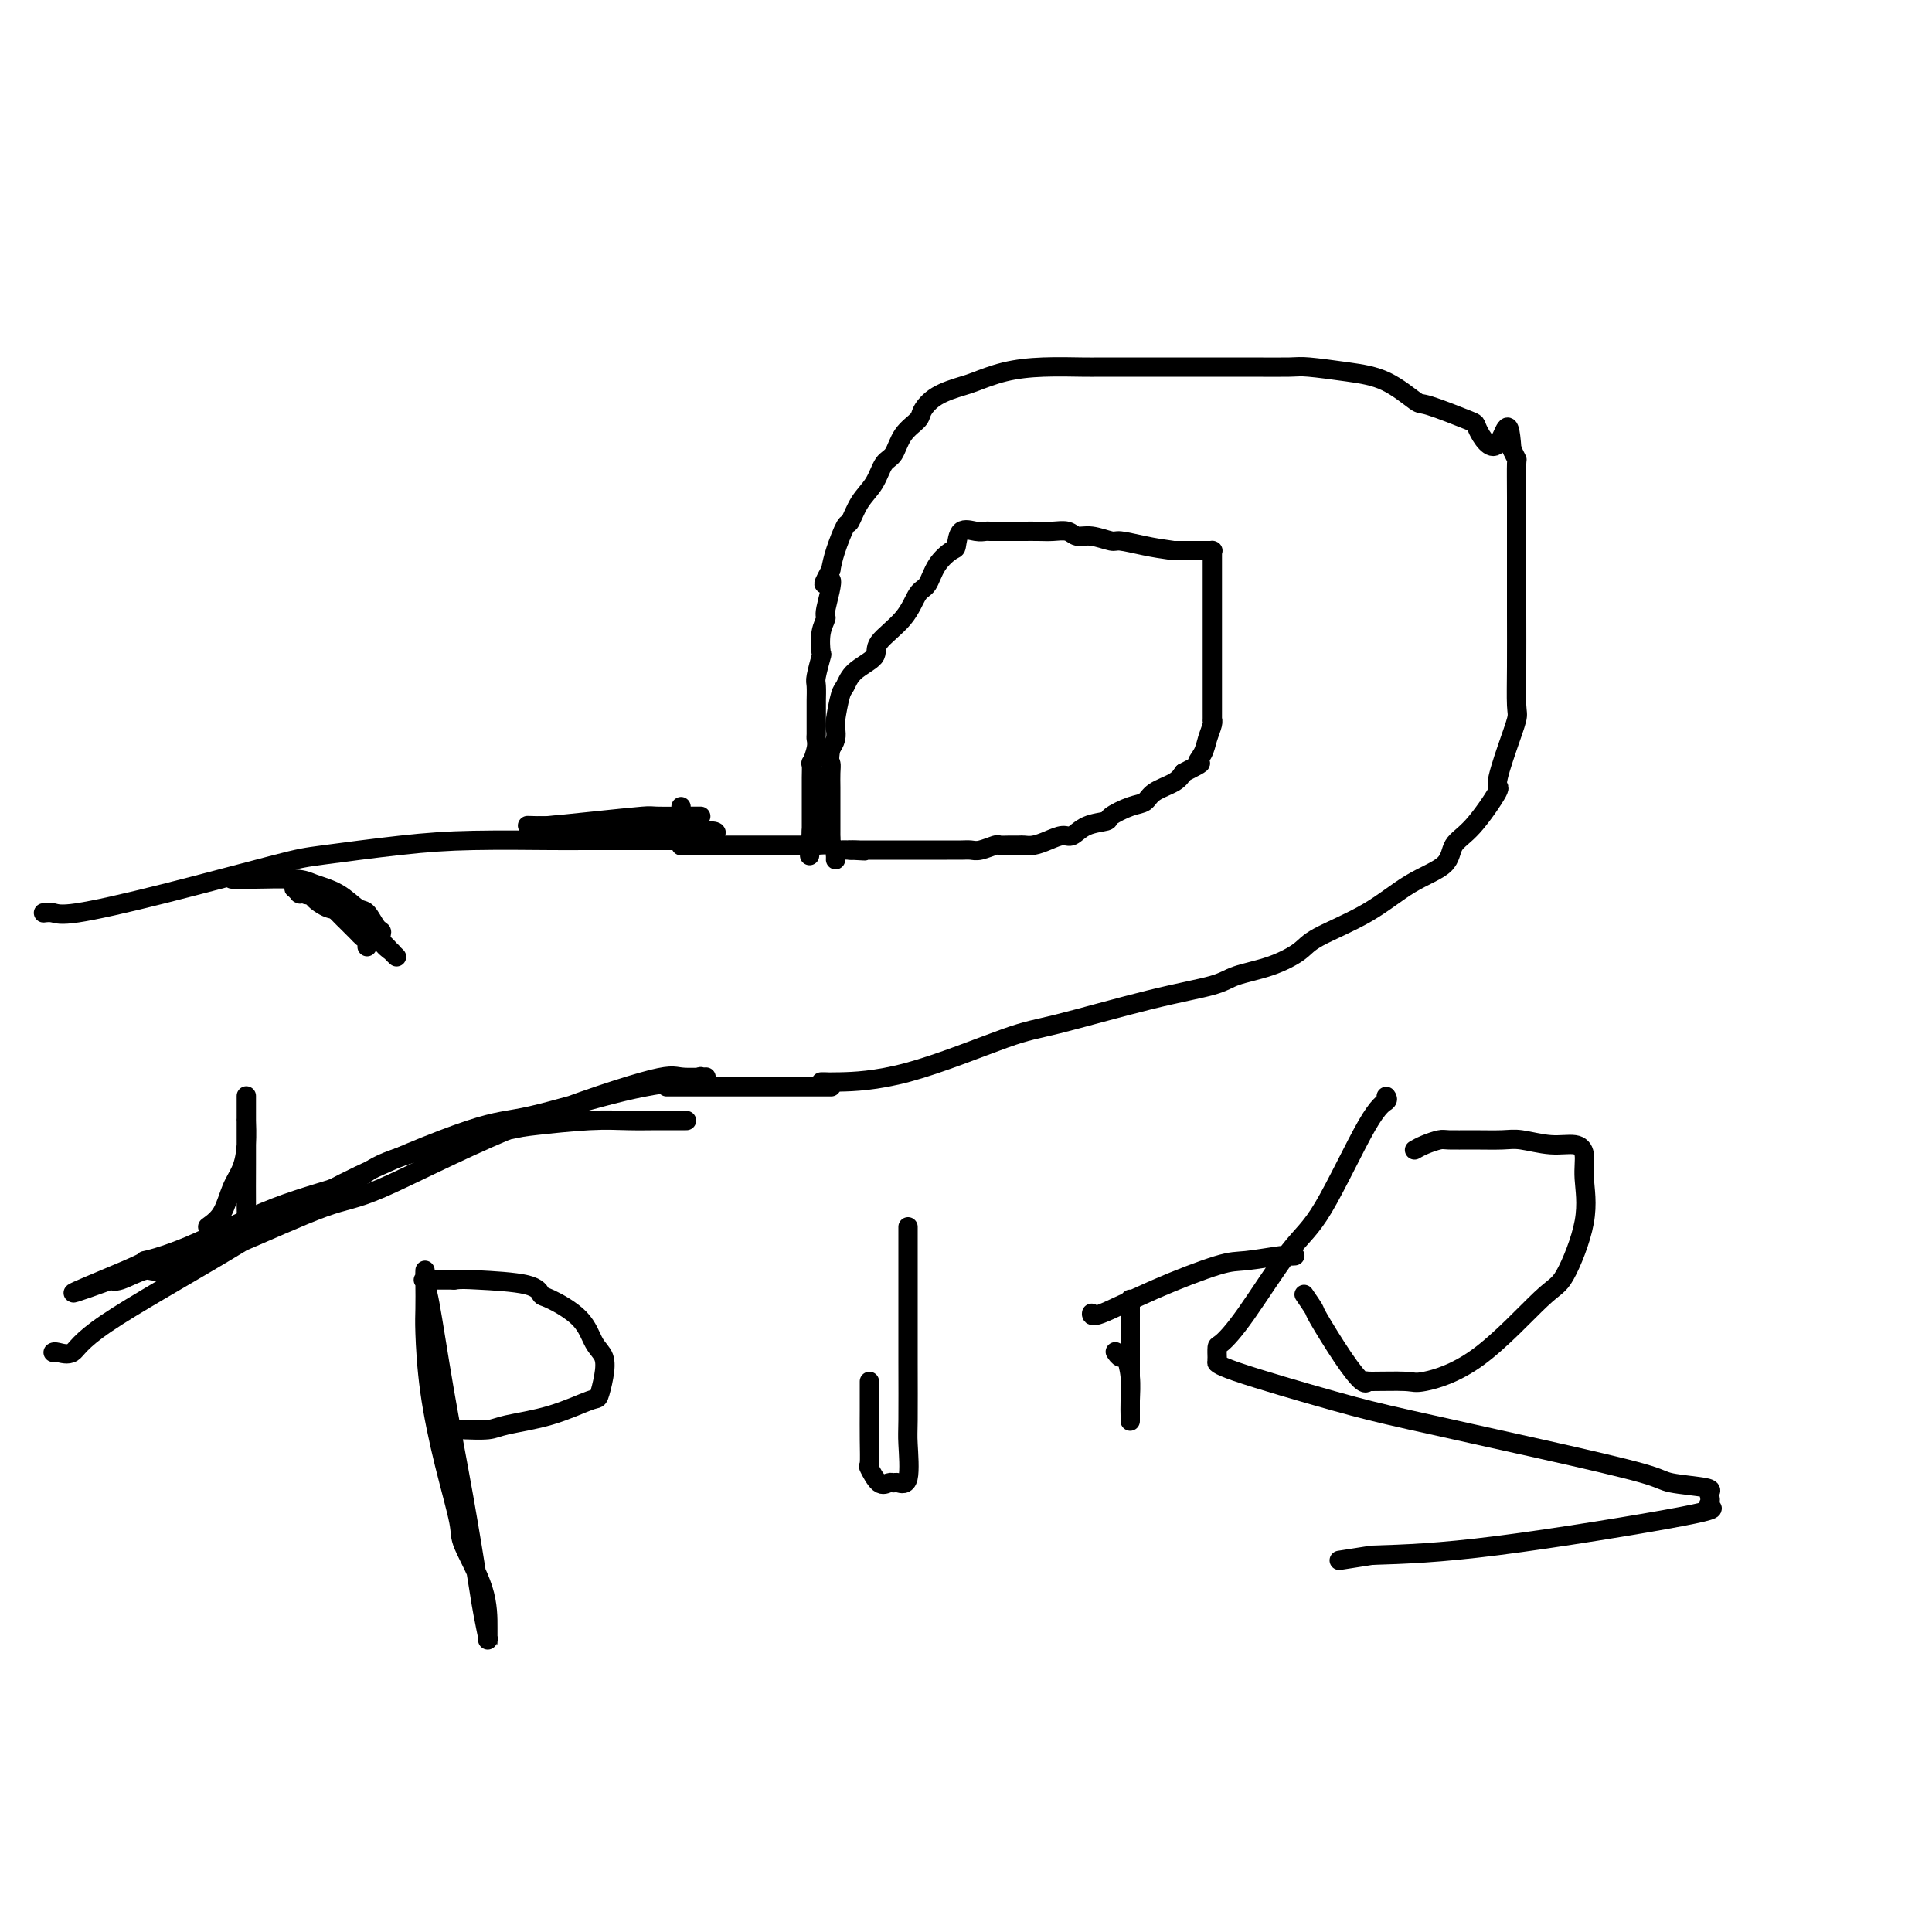 <svg viewBox='0 0 400 400' version='1.1' xmlns='http://www.w3.org/2000/svg' xmlns:xlink='http://www.w3.org/1999/xlink'><g fill='none' stroke='#000000' stroke-width='4' stroke-linecap='round' stroke-linejoin='round'><path d='M11,280c0.131,-0.084 0.261,-0.169 1,0c0.739,0.169 2.086,0.591 3,0c0.914,-0.591 1.394,-2.196 7,-6c5.606,-3.804 16.339,-9.807 25,-15c8.661,-5.193 15.249,-9.578 24,-14c8.751,-4.422 19.663,-8.883 26,-11c6.337,-2.117 8.098,-1.892 13,-3c4.902,-1.108 12.943,-3.551 19,-5c6.057,-1.449 10.129,-1.905 12,-2c1.871,-0.095 1.543,0.172 2,0c0.457,-0.172 1.701,-0.781 2,-1c0.299,-0.219 -0.348,-0.046 0,0c0.348,0.046 1.690,-0.033 1,0c-0.690,0.033 -3.411,0.178 -5,0c-1.589,-0.178 -2.046,-0.678 -8,1c-5.954,1.678 -17.406,5.533 -28,10c-10.594,4.467 -20.330,9.545 -26,12c-5.670,2.455 -7.273,2.287 -12,4c-4.727,1.713 -12.577,5.306 -19,8c-6.423,2.694 -11.420,4.487 -14,5c-2.580,0.513 -2.744,-0.255 -4,0c-1.256,0.255 -3.605,1.532 -5,2c-1.395,0.468 -1.837,0.126 -2,0c-0.163,-0.126 -0.047,-0.036 0,0c0.047,0.036 0.023,0.018 0,0'/><path d='M23,265c-16.496,5.992 -2.737,0.473 3,-2c5.737,-2.473 3.451,-1.900 4,-2c0.549,-0.100 3.931,-0.872 9,-3c5.069,-2.128 11.823,-5.610 18,-8c6.177,-2.390 11.776,-3.687 15,-5c3.224,-1.313 4.072,-2.643 7,-4c2.928,-1.357 7.937,-2.742 13,-4c5.063,-1.258 10.181,-2.390 13,-3c2.819,-0.610 3.339,-0.699 6,-1c2.661,-0.301 7.463,-0.813 11,-1c3.537,-0.187 5.810,-0.050 8,0c2.190,0.050 4.298,0.013 6,0c1.702,-0.013 2.997,-0.004 4,0c1.003,0.004 1.715,0.001 2,0c0.285,-0.001 0.142,-0.001 0,0'/><path d='M9,189c0.652,-0.076 1.305,-0.152 2,0c0.695,0.152 1.433,0.532 5,0c3.567,-0.532 9.963,-1.974 18,-4c8.037,-2.026 17.715,-4.634 23,-6c5.285,-1.366 6.178,-1.490 10,-2c3.822,-0.510 10.575,-1.404 16,-2c5.425,-0.596 9.524,-0.892 15,-1c5.476,-0.108 12.331,-0.029 16,0c3.669,0.029 4.153,0.008 7,0c2.847,-0.008 8.058,-0.002 12,0c3.942,0.002 6.615,0.000 8,0c1.385,-0.000 1.481,0.001 2,0c0.519,-0.001 1.459,-0.004 2,0c0.541,0.004 0.682,0.015 1,0c0.318,-0.015 0.814,-0.056 1,0c0.186,0.056 0.062,0.207 0,0c-0.062,-0.207 -0.061,-0.774 0,-1c0.061,-0.226 0.181,-0.112 0,0c-0.181,0.112 -0.663,0.222 0,0c0.663,-0.222 2.471,-0.778 0,-1c-2.471,-0.222 -9.220,-0.112 -13,0c-3.780,0.112 -4.590,0.226 -7,0c-2.410,-0.226 -6.422,-0.793 -9,-1c-2.578,-0.207 -3.724,-0.056 -4,0c-0.276,0.056 0.318,0.015 0,0c-0.318,-0.015 -1.549,-0.004 -2,0c-0.451,0.004 -0.121,0.001 0,0c0.121,-0.001 0.035,-0.000 0,0c-0.035,0.000 -0.017,0.000 0,0'/><path d='M112,171c-5.431,-0.152 -1.507,-0.030 0,0c1.507,0.030 0.598,-0.030 0,0c-0.598,0.030 -0.886,0.152 1,0c1.886,-0.152 5.944,-0.577 10,-1c4.056,-0.423 8.110,-0.846 10,-1c1.890,-0.154 1.617,-0.041 3,0c1.383,0.041 4.423,0.011 6,0c1.577,-0.011 1.691,-0.003 2,0c0.309,0.003 0.814,0.001 1,0c0.186,-0.001 0.053,-0.000 0,0c-0.053,0.000 -0.027,0.000 0,0'/><path d='M48,182c0.725,-0.005 1.449,-0.011 2,0c0.551,0.011 0.928,0.038 3,0c2.072,-0.038 5.839,-0.143 8,0c2.161,0.143 2.715,0.532 4,1c1.285,0.468 3.301,1.014 5,2c1.699,0.986 3.080,2.413 4,3c0.920,0.587 1.379,0.333 2,1c0.621,0.667 1.405,2.255 2,3c0.595,0.745 1.000,0.648 1,1c-0.000,0.352 -0.407,1.152 0,2c0.407,0.848 1.626,1.744 2,2c0.374,0.256 -0.098,-0.130 0,0c0.098,0.130 0.767,0.774 1,1c0.233,0.226 0.031,0.032 0,0c-0.031,-0.032 0.108,0.096 0,0c-0.108,-0.096 -0.464,-0.416 -1,-1c-0.536,-0.584 -1.251,-1.431 -2,-2c-0.749,-0.569 -1.531,-0.860 -3,-2c-1.469,-1.140 -3.626,-3.129 -5,-4c-1.374,-0.871 -1.965,-0.626 -3,-1c-1.035,-0.374 -2.515,-1.368 -3,-2c-0.485,-0.632 0.023,-0.901 0,-1c-0.023,-0.099 -0.578,-0.028 -1,0c-0.422,0.028 -0.711,0.014 -1,0'/><path d='M63,185c-2.801,-1.856 -0.802,-0.496 0,0c0.802,0.496 0.407,0.129 0,0c-0.407,-0.129 -0.828,-0.021 -1,0c-0.172,0.021 -0.096,-0.047 0,0c0.096,0.047 0.213,0.207 0,0c-0.213,-0.207 -0.756,-0.783 -1,-1c-0.244,-0.217 -0.189,-0.077 0,0c0.189,0.077 0.512,0.089 1,0c0.488,-0.089 1.143,-0.280 2,0c0.857,0.280 1.917,1.031 3,2c1.083,0.969 2.189,2.157 3,3c0.811,0.843 1.328,1.340 2,2c0.672,0.660 1.501,1.484 2,2c0.499,0.516 0.670,0.726 1,1c0.330,0.274 0.820,0.612 1,1c0.180,0.388 0.052,0.825 0,1c-0.052,0.175 -0.026,0.087 0,0'/><path d='M43,254c1.094,-0.794 2.188,-1.588 3,-3c0.812,-1.412 1.342,-3.444 2,-5c0.658,-1.556 1.444,-2.638 2,-4c0.556,-1.362 0.881,-3.006 1,-5c0.119,-1.994 0.032,-4.338 0,-5c-0.032,-0.662 -0.009,0.358 0,0c0.009,-0.358 0.002,-2.095 0,-3c-0.002,-0.905 -0.001,-0.978 0,-1c0.001,-0.022 0.000,0.008 0,0c-0.000,-0.008 -0.000,-0.054 0,0c0.000,0.054 0.000,0.208 0,0c-0.000,-0.208 -0.000,-0.779 0,-1c0.000,-0.221 0.000,-0.091 0,0c-0.000,0.091 -0.000,0.143 0,1c0.000,0.857 0.001,2.520 0,4c-0.001,1.480 -0.002,2.779 0,4c0.002,1.221 0.007,2.366 0,5c-0.007,2.634 -0.027,6.758 0,9c0.027,2.242 0.100,2.601 0,3c-0.100,0.399 -0.373,0.838 -1,1c-0.627,0.162 -1.608,0.046 -2,0c-0.392,-0.046 -0.196,-0.023 0,0'/><path d='M141,167c-0.000,0.759 -0.000,1.518 0,2c0.000,0.482 0.000,0.689 0,1c-0.000,0.311 -0.000,0.728 0,1c0.000,0.272 0.000,0.398 0,1c-0.000,0.602 -0.001,1.678 0,2c0.001,0.322 0.003,-0.110 0,0c-0.003,0.110 -0.012,0.761 0,1c0.012,0.239 0.045,0.064 0,0c-0.045,-0.064 -0.167,-0.017 0,0c0.167,0.017 0.623,0.005 2,0c1.377,-0.005 3.674,-0.001 5,0c1.326,0.001 1.681,0.000 3,0c1.319,-0.000 3.600,-0.000 5,0c1.400,0.000 1.917,0.000 3,0c1.083,-0.000 2.731,-0.001 4,0c1.269,0.001 2.157,0.004 3,0c0.843,-0.004 1.639,-0.015 2,0c0.361,0.015 0.286,0.057 1,0c0.714,-0.057 2.216,-0.211 3,0c0.784,0.211 0.851,0.789 1,1c0.149,0.211 0.380,0.057 1,0c0.620,-0.057 1.628,-0.015 2,0c0.372,0.015 0.106,0.004 0,0c-0.106,-0.004 -0.053,-0.002 0,0'/><path d='M176,176c5.573,0.309 2.004,0.083 1,0c-1.004,-0.083 0.556,-0.022 1,0c0.444,0.022 -0.228,0.006 0,0c0.228,-0.006 1.357,-0.002 2,0c0.643,0.002 0.799,0.000 1,0c0.201,-0.000 0.447,-0.000 1,0c0.553,0.000 1.415,0.000 2,0c0.585,-0.000 0.895,0.000 2,0c1.105,-0.000 3.006,-0.000 4,0c0.994,0.000 1.080,0.001 2,0c0.920,-0.001 2.674,-0.004 4,0c1.326,0.004 2.224,0.015 3,0c0.776,-0.015 1.429,-0.057 2,0c0.571,0.057 1.060,0.211 2,0c0.940,-0.211 2.331,-0.789 3,-1c0.669,-0.211 0.615,-0.056 1,0c0.385,0.056 1.208,0.012 2,0c0.792,-0.012 1.553,0.007 2,0c0.447,-0.007 0.581,-0.038 1,0c0.419,0.038 1.125,0.147 2,0c0.875,-0.147 1.920,-0.550 3,-1c1.080,-0.450 2.195,-0.945 3,-1c0.805,-0.055 1.300,0.332 2,0c0.700,-0.332 1.606,-1.384 3,-2c1.394,-0.616 3.278,-0.798 4,-1c0.722,-0.202 0.284,-0.424 1,-1c0.716,-0.576 2.587,-1.505 4,-2c1.413,-0.495 2.368,-0.555 3,-1c0.632,-0.445 0.939,-1.274 2,-2c1.061,-0.726 2.874,-1.350 4,-2c1.126,-0.650 1.563,-1.325 2,-2'/><path d='M245,160c4.962,-2.534 3.368,-1.871 3,-2c-0.368,-0.129 0.490,-1.052 1,-2c0.510,-0.948 0.673,-1.920 1,-3c0.327,-1.080 0.820,-2.268 1,-3c0.180,-0.732 0.048,-1.007 0,-1c-0.048,0.007 -0.013,0.297 0,0c0.013,-0.297 0.003,-1.182 0,-2c-0.003,-0.818 -0.001,-1.571 0,-2c0.001,-0.429 0.000,-0.535 0,-1c-0.000,-0.465 -0.000,-1.288 0,-2c0.000,-0.712 0.000,-1.312 0,-2c-0.000,-0.688 -0.000,-1.463 0,-2c0.000,-0.537 0.000,-0.835 0,-2c-0.000,-1.165 0.000,-3.198 0,-4c-0.000,-0.802 -0.000,-0.373 0,-1c0.000,-0.627 0.000,-2.310 0,-4c-0.000,-1.690 -0.000,-3.388 0,-4c0.000,-0.612 0.000,-0.140 0,-1c-0.000,-0.860 -0.000,-3.054 0,-4c0.000,-0.946 0.001,-0.646 0,-1c-0.001,-0.354 -0.005,-1.363 0,-2c0.005,-0.637 0.017,-0.903 0,-1c-0.017,-0.097 -0.065,-0.026 0,0c0.065,0.026 0.242,0.007 0,0c-0.242,-0.007 -0.903,-0.002 -1,0c-0.097,0.002 0.370,0.001 0,0c-0.370,-0.001 -1.577,-0.000 -2,0c-0.423,0.000 -0.062,0.000 0,0c0.062,-0.000 -0.176,-0.000 -1,0c-0.824,0.000 -2.236,0.000 -3,0c-0.764,-0.000 -0.882,-0.000 -1,0'/><path d='M243,114c-2.311,-0.316 -4.090,-0.605 -6,-1c-1.910,-0.395 -3.953,-0.894 -5,-1c-1.047,-0.106 -1.099,0.182 -2,0c-0.901,-0.182 -2.653,-0.833 -4,-1c-1.347,-0.167 -2.291,0.151 -3,0c-0.709,-0.151 -1.182,-0.773 -2,-1c-0.818,-0.227 -1.979,-0.061 -3,0c-1.021,0.061 -1.902,0.016 -3,0c-1.098,-0.016 -2.412,-0.005 -3,0c-0.588,0.005 -0.449,0.002 -1,0c-0.551,-0.002 -1.790,-0.003 -3,0c-1.210,0.003 -2.391,0.012 -3,0c-0.609,-0.012 -0.648,-0.044 -1,0c-0.352,0.044 -1.018,0.163 -2,0c-0.982,-0.163 -2.279,-0.608 -3,0c-0.721,0.608 -0.864,2.268 -1,3c-0.136,0.732 -0.263,0.536 -1,1c-0.737,0.464 -2.083,1.587 -3,3c-0.917,1.413 -1.405,3.116 -2,4c-0.595,0.884 -1.297,0.949 -2,2c-0.703,1.051 -1.407,3.087 -3,5c-1.593,1.913 -4.076,3.703 -5,5c-0.924,1.297 -0.290,2.102 -1,3c-0.710,0.898 -2.765,1.889 -4,3c-1.235,1.111 -1.651,2.342 -2,3c-0.349,0.658 -0.632,0.743 -1,2c-0.368,1.257 -0.820,3.688 -1,5c-0.180,1.312 -0.087,1.507 0,2c0.087,0.493 0.168,1.284 0,2c-0.168,0.716 -0.584,1.358 -1,2'/><path d='M172,155c-0.464,2.610 -0.124,2.636 0,3c0.124,0.364 0.033,1.066 0,2c-0.033,0.934 -0.009,2.099 0,3c0.009,0.901 0.002,1.537 0,2c-0.002,0.463 -0.001,0.754 0,1c0.001,0.246 0.000,0.447 0,1c-0.000,0.553 -0.000,1.458 0,2c0.000,0.542 0.000,0.723 0,1c-0.000,0.277 -0.001,0.652 0,1c0.001,0.348 0.004,0.670 0,1c-0.004,0.330 -0.015,0.667 0,1c0.015,0.333 0.057,0.663 0,1c-0.057,0.337 -0.211,0.683 0,1c0.211,0.317 0.789,0.607 1,1c0.211,0.393 0.057,0.889 0,1c-0.057,0.111 -0.015,-0.162 0,0c0.015,0.162 0.004,0.761 0,1c-0.004,0.239 -0.002,0.120 0,0'/><path d='M138,225c0.324,0.000 0.647,0.000 1,0c0.353,0.000 0.734,0.000 1,0c0.266,0.000 0.417,0.000 1,0c0.583,0.000 1.597,-0.000 2,0c0.403,0.000 0.193,0.000 1,0c0.807,0.000 2.630,0.000 4,0c1.370,0.000 2.288,0.000 3,0c0.712,0.000 1.220,-0.000 2,0c0.780,0.000 1.834,-0.000 3,0c1.166,0.000 2.444,0.000 3,0c0.556,-0.000 0.390,-0.000 1,0c0.610,0.000 1.995,0.000 3,0c1.005,0.000 1.631,0.000 2,0c0.369,0.000 0.481,0.000 1,0c0.519,0.000 1.446,0.000 2,0c0.554,-0.000 0.736,0.000 1,0c0.264,-0.000 0.610,0.000 1,0c0.390,-0.000 0.822,0.000 1,0c0.178,-0.000 0.100,0.000 0,0c-0.100,-0.000 -0.223,0.000 0,0c0.223,-0.000 0.792,0.000 1,0c0.208,-0.000 0.056,0.000 0,0c-0.056,-0.000 -0.015,0.000 0,0c0.015,-0.000 0.004,0.000 0,0c-0.004,0.000 -0.002,0.000 0,0'/><path d='M170,224c0.360,-0.008 0.720,-0.016 1,0c0.280,0.016 0.481,0.055 3,0c2.519,-0.055 7.357,-0.203 14,-2c6.643,-1.797 15.092,-5.244 20,-7c4.908,-1.756 6.274,-1.820 11,-3c4.726,-1.180 12.810,-3.474 19,-5c6.190,-1.526 10.485,-2.283 13,-3c2.515,-0.717 3.251,-1.393 5,-2c1.749,-0.607 4.513,-1.145 7,-2c2.487,-0.855 4.698,-2.027 6,-3c1.302,-0.973 1.695,-1.748 4,-3c2.305,-1.252 6.522,-2.981 10,-5c3.478,-2.019 6.215,-4.329 9,-6c2.785,-1.671 5.617,-2.705 7,-4c1.383,-1.295 1.319,-2.851 2,-4c0.681,-1.149 2.109,-1.891 4,-4c1.891,-2.109 4.244,-5.586 5,-7c0.756,-1.414 -0.085,-0.765 0,-2c0.085,-1.235 1.094,-4.356 2,-7c0.906,-2.644 1.707,-4.813 2,-6c0.293,-1.187 0.079,-1.394 0,-3c-0.079,-1.606 -0.021,-4.611 0,-8c0.021,-3.389 0.005,-7.161 0,-11c-0.005,-3.839 -0.001,-7.745 0,-10c0.001,-2.255 -0.003,-2.858 0,-5c0.003,-2.142 0.011,-5.821 0,-9c-0.011,-3.179 -0.041,-5.856 0,-7c0.041,-1.144 0.155,-0.755 0,-1c-0.155,-0.245 -0.577,-1.122 -1,-2'/><path d='M313,93c-0.591,-8.727 -1.569,-2.545 -3,-1c-1.431,1.545 -3.314,-1.547 -4,-3c-0.686,-1.453 -0.175,-1.268 -2,-2c-1.825,-0.732 -5.987,-2.382 -8,-3c-2.013,-0.618 -1.876,-0.204 -3,-1c-1.124,-0.796 -3.510,-2.802 -6,-4c-2.490,-1.198 -5.083,-1.589 -8,-2c-2.917,-0.411 -6.159,-0.842 -8,-1c-1.841,-0.158 -2.281,-0.042 -4,0c-1.719,0.042 -4.715,0.011 -8,0c-3.285,-0.011 -6.857,-0.003 -9,0c-2.143,0.003 -2.857,0.000 -5,0c-2.143,-0.000 -5.716,0.002 -9,0c-3.284,-0.002 -6.280,-0.008 -8,0c-1.720,0.008 -2.163,0.029 -4,0c-1.837,-0.029 -5.068,-0.108 -8,0c-2.932,0.108 -5.563,0.403 -8,1c-2.437,0.597 -4.678,1.496 -6,2c-1.322,0.504 -1.723,0.612 -3,1c-1.277,0.388 -3.430,1.056 -5,2c-1.570,0.944 -2.556,2.162 -3,3c-0.444,0.838 -0.344,1.294 -1,2c-0.656,0.706 -2.066,1.660 -3,3c-0.934,1.340 -1.392,3.064 -2,4c-0.608,0.936 -1.366,1.084 -2,2c-0.634,0.916 -1.143,2.601 -2,4c-0.857,1.399 -2.061,2.513 -3,4c-0.939,1.487 -1.612,3.347 -2,4c-0.388,0.653 -0.489,0.099 -1,1c-0.511,0.901 -1.432,3.257 -2,5c-0.568,1.743 -0.784,2.871 -1,4'/><path d='M172,118c-2.874,5.218 -0.560,1.763 0,2c0.560,0.237 -0.633,4.165 -1,6c-0.367,1.835 0.094,1.577 0,2c-0.094,0.423 -0.743,1.526 -1,3c-0.257,1.474 -0.121,3.320 0,4c0.121,0.680 0.229,0.194 0,1c-0.229,0.806 -0.793,2.904 -1,4c-0.207,1.096 -0.055,1.190 0,2c0.055,0.810 0.015,2.335 0,3c-0.015,0.665 -0.003,0.470 0,1c0.003,0.530 -0.003,1.786 0,3c0.003,1.214 0.015,2.385 0,3c-0.015,0.615 -0.057,0.672 0,1c0.057,0.328 0.211,0.926 0,2c-0.211,1.074 -0.789,2.624 -1,3c-0.211,0.376 -0.057,-0.422 0,0c0.057,0.422 0.015,2.063 0,3c-0.015,0.937 -0.004,1.168 0,2c0.004,0.832 0.001,2.264 0,3c-0.001,0.736 -0.000,0.775 0,1c0.000,0.225 0.000,0.635 0,1c-0.000,0.365 -0.000,0.685 0,1c0.000,0.315 0.000,0.624 0,1c-0.000,0.376 -0.000,0.819 0,1c0.000,0.181 0.000,0.101 0,0c-0.000,-0.101 -0.000,-0.223 0,0c0.000,0.223 0.000,0.791 0,1c-0.000,0.209 -0.000,0.060 0,0c0.000,-0.060 0.000,-0.030 0,0'/><path d='M168,172c-0.667,9.000 -0.333,4.500 0,0'/><path d='M88,263c-0.049,1.219 -0.097,2.438 0,3c0.097,0.562 0.340,0.468 1,4c0.660,3.532 1.736,10.689 3,18c1.264,7.311 2.717,14.777 4,22c1.283,7.223 2.396,14.203 3,18c0.604,3.797 0.698,4.409 1,6c0.302,1.591 0.813,4.159 1,5c0.187,0.841 0.049,-0.047 0,0c-0.049,0.047 -0.011,1.029 0,1c0.011,-0.029 -0.006,-1.071 0,-3c0.006,-1.929 0.033,-4.747 -1,-8c-1.033,-3.253 -3.128,-6.940 -4,-9c-0.872,-2.060 -0.521,-2.492 -1,-5c-0.479,-2.508 -1.789,-7.093 -3,-12c-1.211,-4.907 -2.325,-10.138 -3,-15c-0.675,-4.862 -0.912,-9.355 -1,-12c-0.088,-2.645 -0.027,-3.441 0,-5c0.027,-1.559 0.021,-3.882 0,-5c-0.021,-1.118 -0.055,-1.032 0,-1c0.055,0.032 0.200,0.008 0,0c-0.200,-0.008 -0.746,-0.002 0,0c0.746,0.002 2.785,0.001 4,0c1.215,-0.001 1.608,-0.000 2,0'/><path d='M94,265c1.500,-0.184 2.250,-0.144 5,0c2.750,0.144 7.499,0.391 10,1c2.501,0.609 2.754,1.579 3,2c0.246,0.421 0.483,0.292 2,1c1.517,0.708 4.312,2.253 6,4c1.688,1.747 2.269,3.695 3,5c0.731,1.305 1.614,1.967 2,3c0.386,1.033 0.276,2.437 0,4c-0.276,1.563 -0.718,3.284 -1,4c-0.282,0.716 -0.404,0.426 -2,1c-1.596,0.574 -4.666,2.010 -8,3c-3.334,0.990 -6.932,1.533 -9,2c-2.068,0.467 -2.606,0.857 -4,1c-1.394,0.143 -3.645,0.038 -5,0c-1.355,-0.038 -1.816,-0.011 -2,0c-0.184,0.011 -0.092,0.005 0,0'/><path d='M180,286c-0.001,1.070 -0.002,2.140 0,3c0.002,0.860 0.006,1.510 0,3c-0.006,1.490 -0.023,3.821 0,6c0.023,2.179 0.086,4.206 0,5c-0.086,0.794 -0.323,0.356 0,1c0.323,0.644 1.204,2.371 2,3c0.796,0.629 1.506,0.159 2,0c0.494,-0.159 0.774,-0.006 1,0c0.226,0.006 0.400,-0.136 1,0c0.600,0.136 1.625,0.549 2,-1c0.375,-1.549 0.101,-5.060 0,-7c-0.101,-1.940 -0.027,-2.308 0,-5c0.027,-2.692 0.007,-7.709 0,-12c-0.007,-4.291 -0.002,-7.858 0,-10c0.002,-2.142 0.001,-2.861 0,-5c-0.001,-2.139 -0.000,-5.697 0,-8c0.000,-2.303 0.000,-3.349 0,-4c-0.000,-0.651 -0.000,-0.906 0,-1c0.000,-0.094 0.000,-0.027 0,0c-0.000,0.027 -0.000,0.013 0,0'/><path d='M234,269c0.000,0.348 0.000,0.695 0,1c-0.000,0.305 -0.000,0.566 0,1c0.000,0.434 0.000,1.041 0,3c-0.000,1.959 -0.000,5.272 0,7c0.000,1.728 0.000,1.873 0,4c-0.000,2.127 -0.000,6.237 0,8c0.000,1.763 0.001,1.179 0,1c-0.001,-0.179 -0.003,0.045 0,0c0.003,-0.045 0.012,-0.361 0,-1c-0.012,-0.639 -0.045,-1.600 0,-3c0.045,-1.400 0.170,-3.237 0,-5c-0.170,-1.763 -0.633,-3.452 -1,-4c-0.367,-0.548 -0.637,0.045 -1,0c-0.363,-0.045 -0.818,-0.727 -1,-1c-0.182,-0.273 -0.091,-0.136 0,0'/><path d='M226,272c-0.003,0.030 -0.006,0.060 0,0c0.006,-0.060 0.020,-0.211 0,0c-0.020,0.211 -0.076,0.785 2,0c2.076,-0.785 6.282,-2.928 11,-5c4.718,-2.072 9.947,-4.072 13,-5c3.053,-0.928 3.928,-0.785 6,-1c2.072,-0.215 5.340,-0.790 7,-1c1.660,-0.210 1.713,-0.056 2,0c0.287,0.056 0.808,0.015 1,0c0.192,-0.015 0.055,-0.004 0,0c-0.055,0.004 -0.027,0.002 0,0'/><path d='M270,268c0.854,1.244 1.708,2.487 2,3c0.292,0.513 0.023,0.295 1,2c0.977,1.705 3.200,5.332 5,8c1.800,2.668 3.175,4.377 4,5c0.825,0.623 1.098,0.159 1,0c-0.098,-0.159 -0.567,-0.015 1,0c1.567,0.015 5.169,-0.100 7,0c1.831,0.100 1.889,0.414 4,0c2.111,-0.414 6.274,-1.555 11,-5c4.726,-3.445 10.013,-9.195 13,-12c2.987,-2.805 3.672,-2.665 5,-5c1.328,-2.335 3.299,-7.147 4,-11c0.701,-3.853 0.133,-6.749 0,-9c-0.133,-2.251 0.168,-3.857 0,-5c-0.168,-1.143 -0.805,-1.823 -2,-2c-1.195,-0.177 -2.947,0.149 -5,0c-2.053,-0.149 -4.408,-0.773 -6,-1c-1.592,-0.227 -2.422,-0.058 -4,0c-1.578,0.058 -3.905,0.005 -6,0c-2.095,-0.005 -3.959,0.037 -5,0c-1.041,-0.037 -1.258,-0.154 -2,0c-0.742,0.154 -2.007,0.580 -3,1c-0.993,0.420 -1.712,0.834 -2,1c-0.288,0.166 -0.144,0.083 0,0'/><path d='M287,227c0.220,0.324 0.440,0.648 0,1c-0.440,0.352 -1.540,0.732 -4,5c-2.460,4.268 -6.281,12.424 -9,17c-2.719,4.576 -4.336,5.574 -7,9c-2.664,3.426 -6.374,9.281 -9,13c-2.626,3.719 -4.168,5.302 -5,6c-0.832,0.698 -0.954,0.512 -1,1c-0.046,0.488 -0.015,1.650 0,2c0.015,0.350 0.013,-0.111 0,0c-0.013,0.111 -0.036,0.793 0,1c0.036,0.207 0.133,-0.060 0,0c-0.133,0.060 -0.495,0.446 4,2c4.495,1.554 13.846,4.276 20,6c6.154,1.724 9.110,2.451 16,4c6.890,1.549 17.713,3.921 27,6c9.287,2.079 17.038,3.867 21,5c3.962,1.133 4.134,1.613 6,2c1.866,0.387 5.426,0.681 7,1c1.574,0.319 1.164,0.662 1,1c-0.164,0.338 -0.081,0.672 0,1c0.081,0.328 0.160,0.652 0,1c-0.160,0.348 -0.558,0.722 0,1c0.558,0.278 2.073,0.459 -6,2c-8.073,1.541 -25.735,4.440 -38,6c-12.265,1.560 -19.132,1.780 -26,2'/><path d='M284,322c-11.667,1.833 -5.833,0.917 0,0'/></g>
</svg>